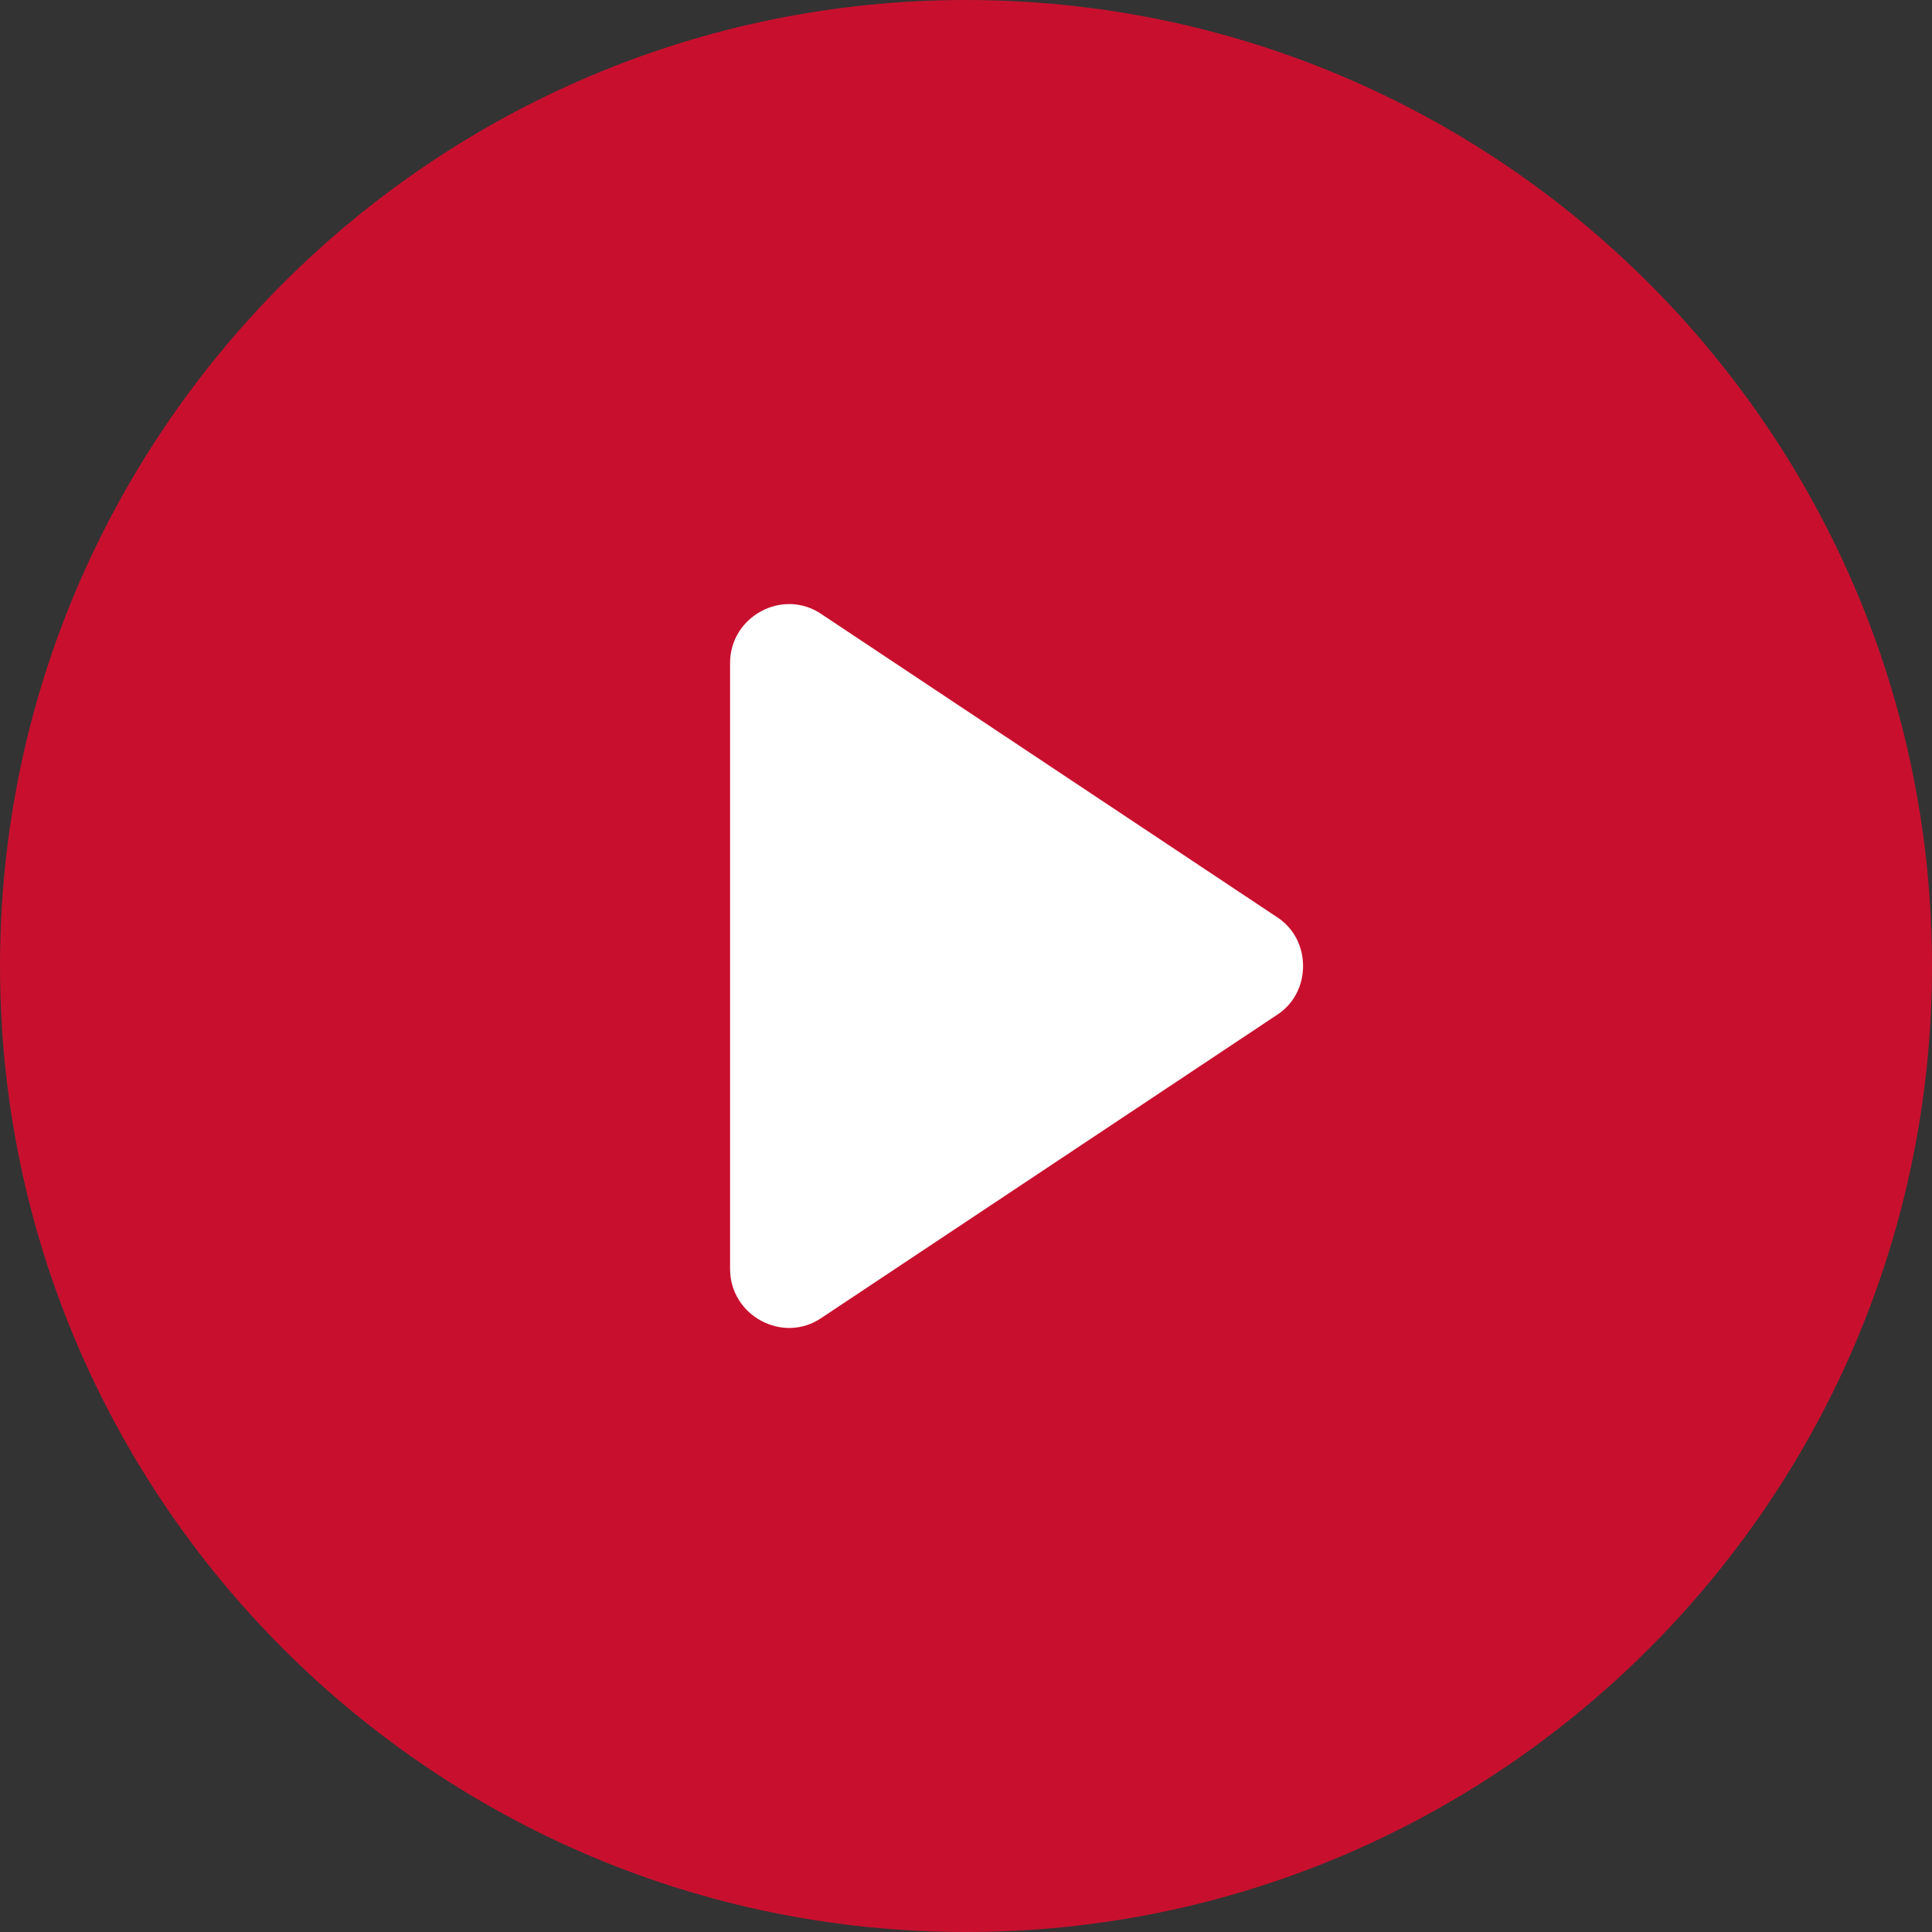 <svg width="70" height="70" viewBox="0 0 70 70" fill="none" xmlns="http://www.w3.org/2000/svg">
<rect x="0" y="0" width="70" height="70" fill="#333333" stroke="none"/>
<rect x="17" y="13" width="35" height="44" fill="white"/>
<path d="M35 0C15.695 0 0 15.695 0 35C0 54.304 15.695 70 35 70C54.304 70 70 54.304 70 35C70 15.695 54.304 0 35 0ZM46.274 36.767L29.768 47.747C28.369 48.706 26.452 47.672 26.452 45.98V24.021C26.452 22.326 28.369 21.296 29.768 22.254L46.272 33.232C47.526 34.041 47.526 35.958 46.274 36.766L46.274 36.767Z" fill="#C8102E"/>
</svg>
